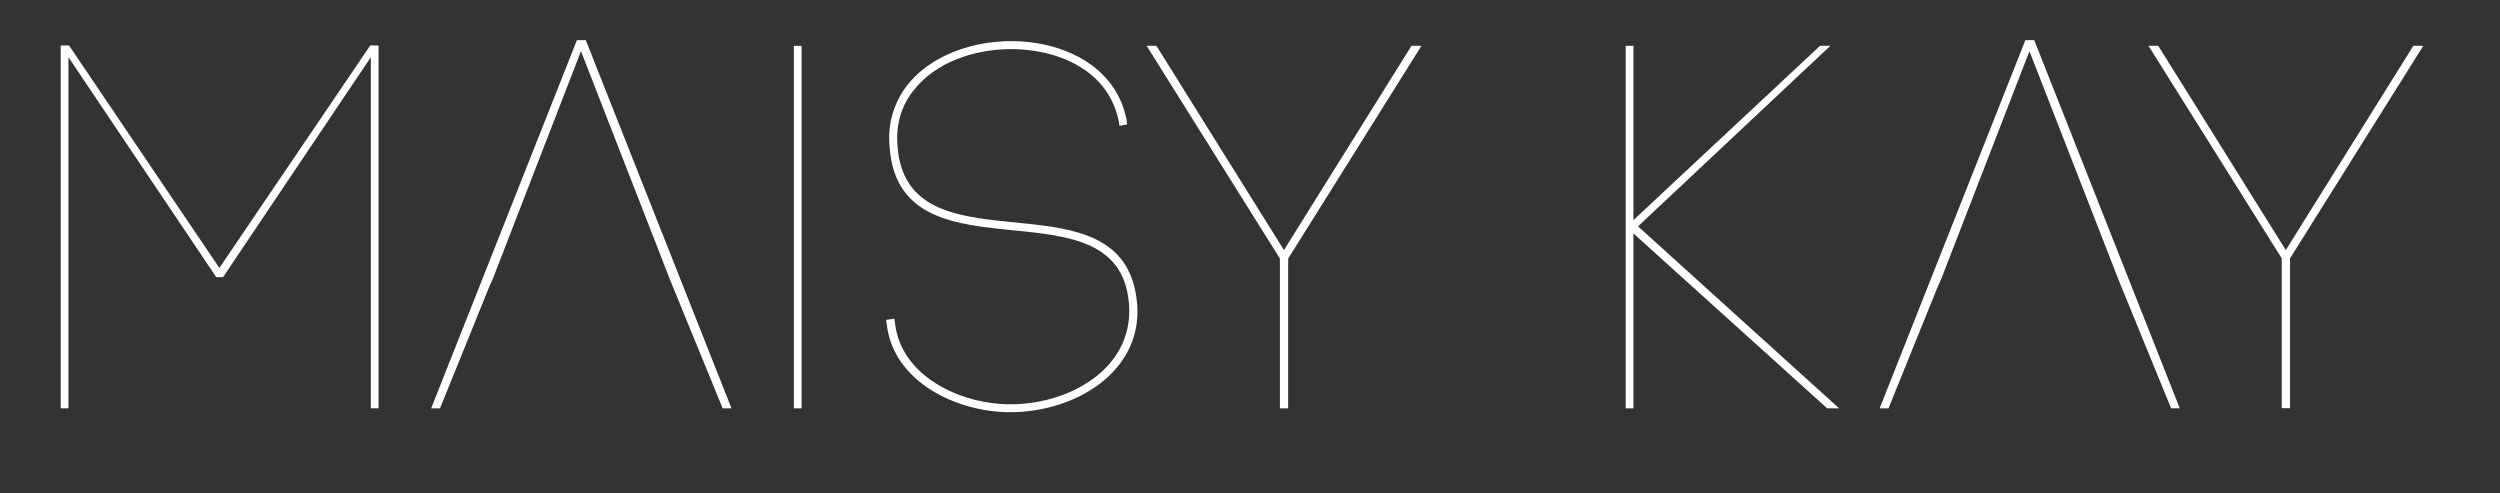 <?xml version="1.0" encoding="utf-8"?>
<!-- Generator: Adobe Illustrator 22.0.1, SVG Export Plug-In . SVG Version: 6.00 Build 0)  -->
<svg version="1.1" id="Layer_1" xmlns="http://www.w3.org/2000/svg" xmlns:xlink="http://www.w3.org/1999/xlink" x="0px" y="0px"
	 viewBox="0 0 1358.5 268" style="enable-background:new 0 0 1358.5 268;" xml:space="preserve">
<rect x="0" y="0" width="1358.5" height="268" fill="#333333" stroke="none"/>
<style type="text/css">
	.st0{fill:#FFFFFF;}
</style>
<path class="st0" d="M37.2,221.9h-4.2V24.7h4.5l81.7,120.9l82-120.9h4.5v197.2h-4.2V31.1l-80.3,119.5h-3.7L37.2,31.1V221.9z"/>
<path class="st0" d="M608,66.1c-1.7-8.2-5.1-15.2-10.7-21.4c-12.1-13-31.6-18.3-49.3-18c-18.6,0.3-39.7,7-51.6,22.5
	c-7,8.7-9.6,19.2-8.7,30.2c5.1,69,115.5,14.9,129.1,78.1c9,41.7-30.4,66.5-67.9,66.5c-28.7,0-63.7-16.3-67.1-48.2l-0.3-2l4.5-0.6
	l0.3,2c3.1,29.6,36.1,44.5,62.8,44.5c34.4,0,71.6-22.3,63.4-61.4c-12.7-58.6-124-5.1-129.1-78.6c-1.1-11.8,2-23.4,9.3-33
	c28.7-37.2,109.9-32.4,119.5,18.6l0.3,2.3l-4.2,0.8L608,66.1z"/>
<path class="st0" d="M628.4,24.9l69.3,111l69.3-111h5.4L700,140.5v81.4h-4.5v-81.4L623.1,24.9H628.4z"/>
<rect x="883.4" y="24.9" class="st0" width="4.2" height="197"/>
<rect x="431.4" y="24.9" class="st0" width="4.2" height="197"/>
<polygon class="st0" points="886.1,121 989,24.9 994.6,24.9 890.1,123 999.4,221.9 992.9,221.9 886.1,125.5 "/>
<path class="st0" d="M1172.8,24.9l69.3,111l69.3-111h5.4l-72.4,115.5v81.4h-4.5v-81.4l-72.4-115.5H1172.8z"/>
<polygon class="st0" points="318.3,21.8 313.5,21.8 234.3,221.9 239.1,221.9 265.9,155.7 267.8,151.5 315.7,27.8 363.9,151.5 
	365.6,155.7 392.7,221.9 397.5,221.9 "/>
<polygon class="st0" points="1105.4,21.8 1100.6,21.8 1021.4,221.9 1026.2,221.9 1053,155.7 1054.9,151.5 1102.8,27.8 1151,151.5 
	1152.7,155.7 1179.8,221.9 1184.5,221.9 "/>
<path class="st0" d="M348.4,158.2c-0.3-0.2-0.4-0.4-0.5-0.6C348,157.8,348.2,158,348.4,158.2z"/>
</svg>
